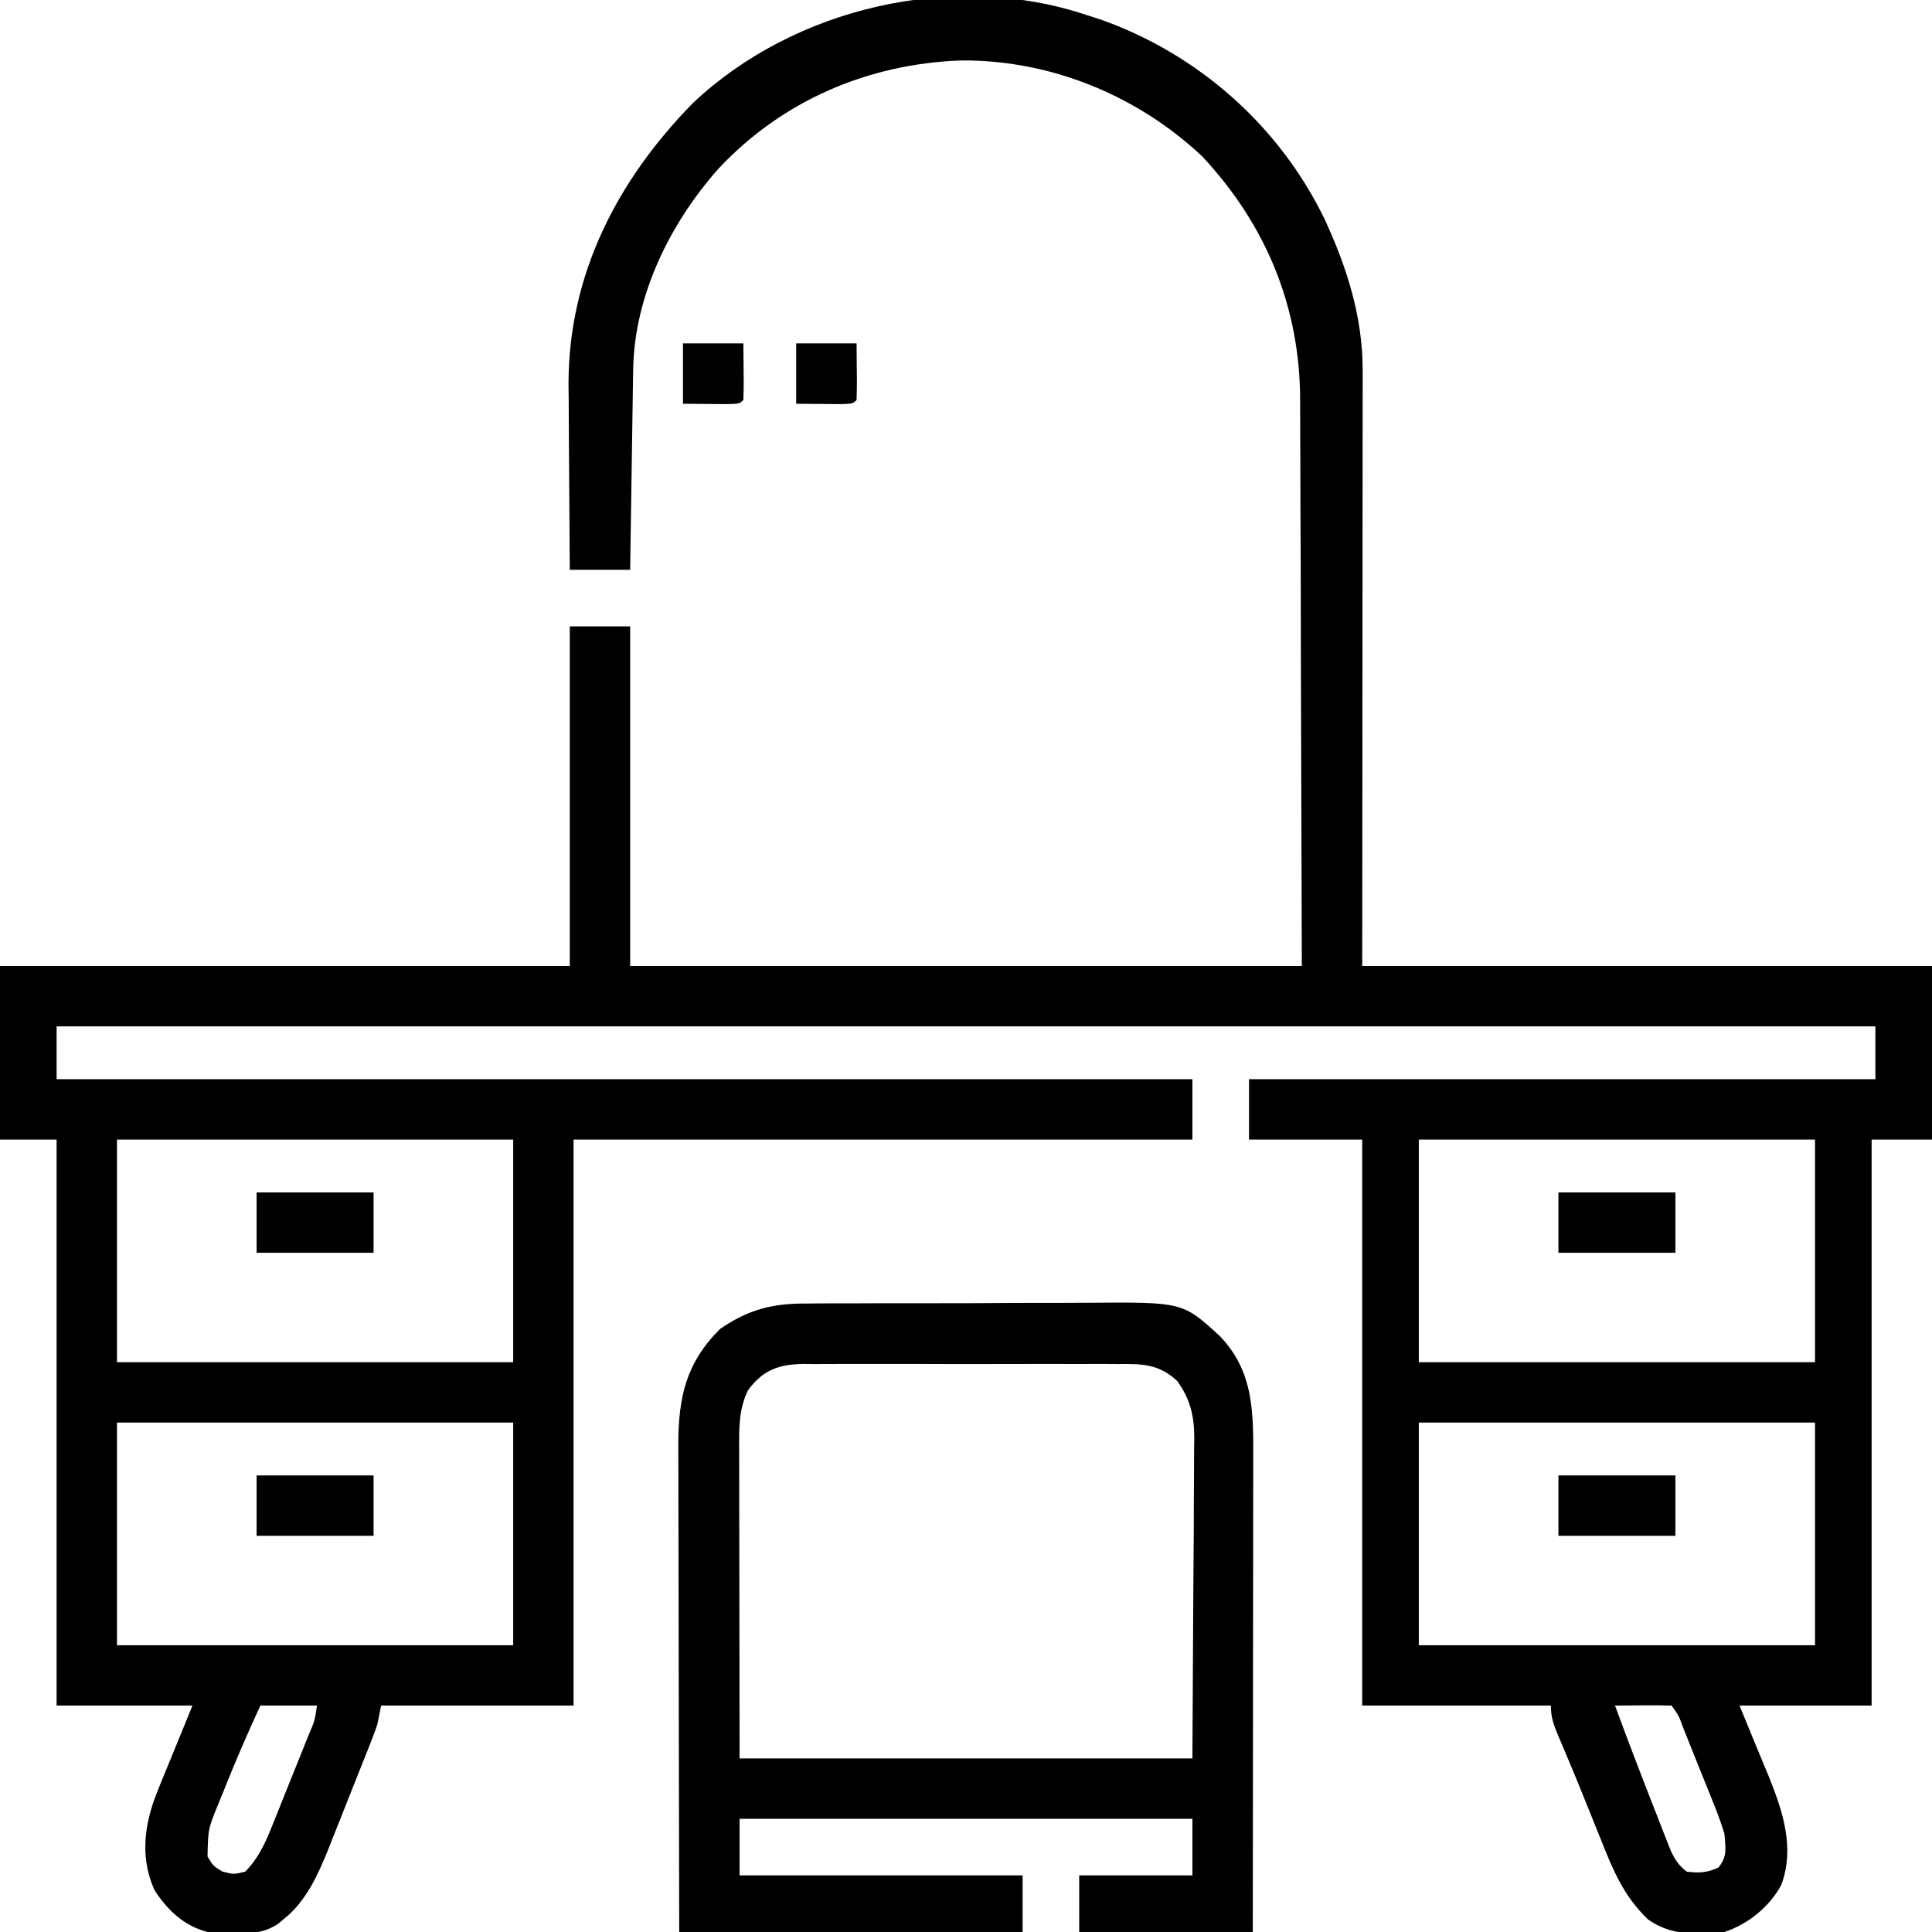 <svg xmlns="http://www.w3.org/2000/svg" width="512" height="512"><path d="M0 0 C1.103 0.351 2.207 0.701 3.344 1.062 C29.302 10.135 50.944 29.21 62.98 53.961 C68.904 66.735 73.131 79.9 73.12 94.106 C73.122 95.125 73.122 95.125 73.123 96.166 C73.124 98.424 73.119 100.683 73.114 102.941 C73.113 104.568 73.113 106.194 73.114 107.821 C73.114 112.223 73.108 116.626 73.101 121.028 C73.095 125.634 73.095 130.24 73.093 134.845 C73.09 143.561 73.082 152.277 73.072 160.992 C73.059 172.774 73.053 184.556 73.048 196.337 C73.038 214.892 73.018 233.446 73 252 C122.83 252 172.66 252 224 252 C224 267.18 224 282.36 224 298 C218.72 298 213.44 298 208 298 C208 347.5 208 397 208 448 C196.45 448 184.9 448 173 448 C176.922 457.583 176.922 457.583 180.898 467.143 C184.513 476.222 187.676 485.848 184.054 495.528 C180.941 501.352 175.22 505.927 169 508 C161.608 508.657 154.986 509.089 148.746 504.68 C142.218 498.4 139.44 491.541 136.125 483.188 C135.598 481.881 135.069 480.574 134.54 479.268 C133.498 476.694 132.462 474.119 131.429 471.542 C130.197 468.49 128.943 465.45 127.664 462.418 C127.334 461.633 127.004 460.849 126.664 460.04 C126.072 458.638 125.477 457.237 124.879 455.837 C123.709 453.034 123 451.075 123 448 C106.5 448 90 448 73 448 C73 398.5 73 349 73 298 C63.1 298 53.2 298 43 298 C43 292.72 43 287.44 43 282 C97.78 282 152.56 282 209 282 C209 277.38 209 272.76 209 268 C49.94 268 -109.12 268 -273 268 C-273 272.62 -273 277.24 -273 282 C-173.67 282 -74.34 282 28 282 C28 287.28 28 292.56 28 298 C-26.12 298 -80.24 298 -136 298 C-136 347.5 -136 397 -136 448 C-152.83 448 -169.66 448 -187 448 C-187.33 449.65 -187.66 451.3 -188 453 C-188.465 454.384 -188.966 455.755 -189.503 457.113 C-189.807 457.887 -190.111 458.662 -190.424 459.46 C-190.754 460.284 -191.083 461.108 -191.422 461.957 C-191.764 462.819 -192.106 463.681 -192.458 464.569 C-193.182 466.389 -193.908 468.209 -194.637 470.028 C-195.741 472.789 -196.832 475.555 -197.922 478.322 C-198.629 480.097 -199.338 481.871 -200.047 483.645 C-200.368 484.463 -200.689 485.28 -201.02 486.123 C-203.728 492.827 -206.878 499.805 -212.625 504.438 C-213.195 504.911 -213.765 505.384 -214.352 505.871 C-219.613 509.474 -226.945 508.47 -233 508 C-239.204 506.383 -243.541 502.299 -247 497 C-250.631 489.167 -249.954 480.975 -247.143 472.98 C-245.834 469.517 -244.427 466.103 -243 462.688 C-241.02 457.841 -239.04 452.994 -237 448 C-248.88 448 -260.76 448 -273 448 C-273 398.5 -273 349 -273 298 C-277.95 298 -282.9 298 -288 298 C-288 282.82 -288 267.64 -288 252 C-238.17 252 -188.34 252 -137 252 C-137 222.3 -137 192.6 -137 162 C-131.72 162 -126.44 162 -121 162 C-121 191.7 -121 221.4 -121 252 C-62.26 252 -3.52 252 57 252 C56.917 225.27 56.835 198.54 56.75 171 C56.734 162.584 56.718 154.167 56.702 145.496 C56.669 137.901 56.669 137.901 56.63 130.307 C56.614 126.944 56.608 123.582 56.608 120.219 C56.609 115.911 56.591 111.603 56.559 107.295 C56.55 105.726 56.548 104.156 56.554 102.587 C56.633 77.641 47.67 55.702 30.562 37.406 C13.33 21.224 -9.723 11.802 -33.417 12.022 C-57.981 12.961 -80.581 22.586 -97.505 40.602 C-110.403 55.079 -119.911 74.326 -120.205 93.984 C-120.225 95.164 -120.245 96.345 -120.266 97.562 C-120.282 98.827 -120.299 100.091 -120.316 101.395 C-120.348 103.348 -120.348 103.348 -120.379 105.341 C-120.434 108.792 -120.484 112.243 -120.532 115.693 C-120.583 119.22 -120.638 122.746 -120.693 126.271 C-120.801 133.181 -120.902 140.09 -121 147 C-126.28 147 -131.56 147 -137 147 C-137.068 139.436 -137.123 131.872 -137.155 124.308 C-137.171 120.794 -137.192 117.28 -137.226 113.766 C-137.266 109.708 -137.28 105.649 -137.293 101.59 C-137.308 100.355 -137.324 99.12 -137.34 97.847 C-137.345 68.762 -124.458 43.867 -104.504 23.445 C-77.608 -2.081 -35.209 -11.84 0 0 Z M-257 298 C-257 317.47 -257 336.94 -257 357 C-222.35 357 -187.7 357 -152 357 C-152 337.53 -152 318.06 -152 298 C-186.65 298 -221.3 298 -257 298 Z M88 298 C88 317.47 88 336.94 88 357 C122.65 357 157.3 357 193 357 C193 337.53 193 318.06 193 298 C158.35 298 123.7 298 88 298 Z M-257 373 C-257 392.47 -257 411.94 -257 432 C-222.35 432 -187.7 432 -152 432 C-152 412.53 -152 393.06 -152 373 C-186.65 373 -221.3 373 -257 373 Z M88 373 C88 392.47 88 411.94 88 432 C122.65 432 157.3 432 193 432 C193 412.53 193 393.06 193 373 C158.35 373 123.7 373 88 373 Z M-219 448 C-222.478 455.531 -225.757 463.101 -228.812 470.812 C-229.219 471.81 -229.626 472.807 -230.045 473.834 C-232.855 480.69 -232.855 480.69 -233 488 C-231.5 490.5 -231.5 490.5 -229 492 C-226 492.75 -226 492.75 -223 492 C-219.134 488.045 -217.326 483.54 -215.328 478.488 C-215.001 477.679 -214.674 476.869 -214.336 476.035 C-213.65 474.333 -212.968 472.63 -212.29 470.925 C-211.248 468.307 -210.193 465.695 -209.137 463.084 C-208.471 461.427 -207.805 459.77 -207.141 458.113 C-206.825 457.33 -206.51 456.547 -206.184 455.74 C-204.575 451.986 -204.575 451.986 -204 448 C-208.95 448 -213.9 448 -219 448 Z M140 448 C143.6 457.82 147.356 467.58 151.188 477.312 C151.615 478.416 152.043 479.519 152.484 480.656 C153.101 482.213 153.101 482.213 153.73 483.801 C154.096 484.731 154.461 485.66 154.837 486.618 C155.991 488.982 156.931 490.392 159 492 C162.292 492.42 164.34 492.295 167.375 490.938 C169.846 487.992 169.27 485.775 169 482 C168.158 479.276 167.272 476.755 166.191 474.133 C165.905 473.413 165.619 472.692 165.324 471.95 C164.415 469.671 163.489 467.398 162.562 465.125 C161.944 463.576 161.326 462.026 160.709 460.477 C160.121 459.007 159.532 457.539 158.941 456.07 C158.662 455.376 158.383 454.681 158.095 453.965 C156.939 450.744 156.939 450.744 155 448 C152.47 447.927 149.967 447.908 147.438 447.938 C146.727 447.942 146.016 447.947 145.283 447.951 C143.522 447.963 141.761 447.981 140 448 Z " fill="#000000" transform="translate(288,4)"></path><path d="M0 0 C1.016 -0.01 2.032 -0.02 3.079 -0.031 C6.414 -0.059 9.748 -0.057 13.083 -0.052 C15.418 -0.06 17.753 -0.069 20.088 -0.078 C24.974 -0.093 29.86 -0.093 34.746 -0.082 C40.983 -0.07 47.22 -0.104 53.457 -0.151 C58.278 -0.18 63.098 -0.182 67.919 -0.176 C70.217 -0.177 72.516 -0.187 74.814 -0.207 C99.85 -0.401 99.85 -0.401 109.666 8.59 C118.946 18.185 118.588 29.421 118.552 42.012 C118.551 43.373 118.552 44.733 118.552 46.094 C118.552 49.771 118.547 53.448 118.54 57.125 C118.533 60.974 118.533 64.823 118.532 68.672 C118.528 75.954 118.52 83.235 118.51 90.516 C118.499 98.809 118.494 107.102 118.489 115.394 C118.478 132.446 118.46 149.498 118.438 166.549 C103.258 166.549 88.078 166.549 72.438 166.549 C72.438 161.599 72.438 156.649 72.438 151.549 C82.338 151.549 92.238 151.549 102.438 151.549 C102.438 146.599 102.438 141.649 102.438 136.549 C62.838 136.549 23.238 136.549 -17.562 136.549 C-17.562 141.499 -17.562 146.449 -17.562 151.549 C7.188 151.549 31.938 151.549 57.438 151.549 C57.438 156.499 57.438 161.449 57.438 166.549 C27.408 166.549 -2.622 166.549 -33.562 166.549 C-33.642 132.054 -33.642 132.054 -33.659 117.579 C-33.671 107.591 -33.685 97.603 -33.713 87.615 C-33.733 80.341 -33.745 73.066 -33.75 65.792 C-33.753 61.942 -33.759 58.093 -33.773 54.243 C-33.787 50.614 -33.791 46.986 -33.788 43.357 C-33.789 41.401 -33.8 39.446 -33.811 37.49 C-33.781 24.914 -31.848 15.836 -22.749 6.737 C-15.321 1.639 -8.954 -0.047 0 0 Z M-15.374 23.049 C-17.769 28.091 -17.699 32.85 -17.675 38.357 C-17.675 39.259 -17.676 40.162 -17.676 41.092 C-17.675 44.01 -17.667 46.928 -17.659 49.846 C-17.658 51.649 -17.657 53.452 -17.656 55.255 C-17.651 61.936 -17.637 68.618 -17.624 75.299 C-17.604 90.232 -17.583 105.164 -17.562 120.549 C22.038 120.549 61.638 120.549 102.438 120.549 C102.521 105.534 102.603 90.519 102.688 75.049 C102.725 70.319 102.761 65.589 102.799 60.715 C102.812 56.452 102.812 56.452 102.82 52.189 C102.826 50.3 102.84 48.41 102.861 46.52 C102.89 43.648 102.894 40.776 102.892 37.903 C102.914 36.653 102.914 36.653 102.936 35.378 C102.896 29.665 101.812 25.237 98.438 20.549 C93.529 15.96 89.049 15.975 82.673 16.032 C81.706 16.025 80.739 16.018 79.744 16.01 C76.558 15.993 73.374 16.005 70.188 16.018 C67.969 16.015 65.75 16.011 63.531 16.006 C58.884 16.001 54.237 16.009 49.591 16.028 C43.639 16.051 37.687 16.037 31.735 16.014 C27.154 15.999 22.573 16.004 17.992 16.014 C15.798 16.017 13.603 16.013 11.409 16.004 C8.34 15.994 5.273 16.009 2.204 16.032 C1.3 16.024 0.396 16.016 -0.536 16.007 C-7.075 16.095 -11.361 17.514 -15.374 23.049 Z " fill="#000000" transform="translate(213.562,345.451)"></path><path d="M0 0 C10.23 0 20.46 0 31 0 C31 5.28 31 10.56 31 16 C20.77 16 10.54 16 0 16 C0 10.72 0 5.44 0 0 Z " fill="#000000" transform="translate(413,391)"></path><path d="M0 0 C10.23 0 20.46 0 31 0 C31 5.28 31 10.56 31 16 C20.77 16 10.54 16 0 16 C0 10.72 0 5.44 0 0 Z " fill="#000000" transform="translate(68,391)"></path><path d="M0 0 C10.23 0 20.46 0 31 0 C31 5.28 31 10.56 31 16 C20.77 16 10.54 16 0 16 C0 10.72 0 5.44 0 0 Z " fill="#000000" transform="translate(413,316)"></path><path d="M0 0 C10.23 0 20.46 0 31 0 C31 5.28 31 10.56 31 16 C20.77 16 10.54 16 0 16 C0 10.72 0 5.44 0 0 Z " fill="#000000" transform="translate(68,316)"></path><path d="M0 0 C5.28 0 10.56 0 16 0 C16.021 2.454 16.041 4.909 16.062 7.438 C16.072 8.212 16.081 8.986 16.09 9.783 C16.097 11.522 16.05 13.261 16 15 C15 16 15 16 11.621 16.098 C10.227 16.092 8.832 16.079 7.438 16.062 C4.983 16.042 2.529 16.021 0 16 C0 10.72 0 5.44 0 0 Z " fill="#000000" transform="translate(211,91)"></path><path d="M0 0 C5.28 0 10.56 0 16 0 C16.021 2.454 16.041 4.909 16.062 7.438 C16.072 8.212 16.081 8.986 16.09 9.783 C16.097 11.522 16.05 13.261 16 15 C15 16 15 16 11.621 16.098 C10.227 16.092 8.832 16.079 7.438 16.062 C4.983 16.042 2.529 16.021 0 16 C0 10.72 0 5.44 0 0 Z " fill="#000000" transform="translate(181,91)"></path></svg>